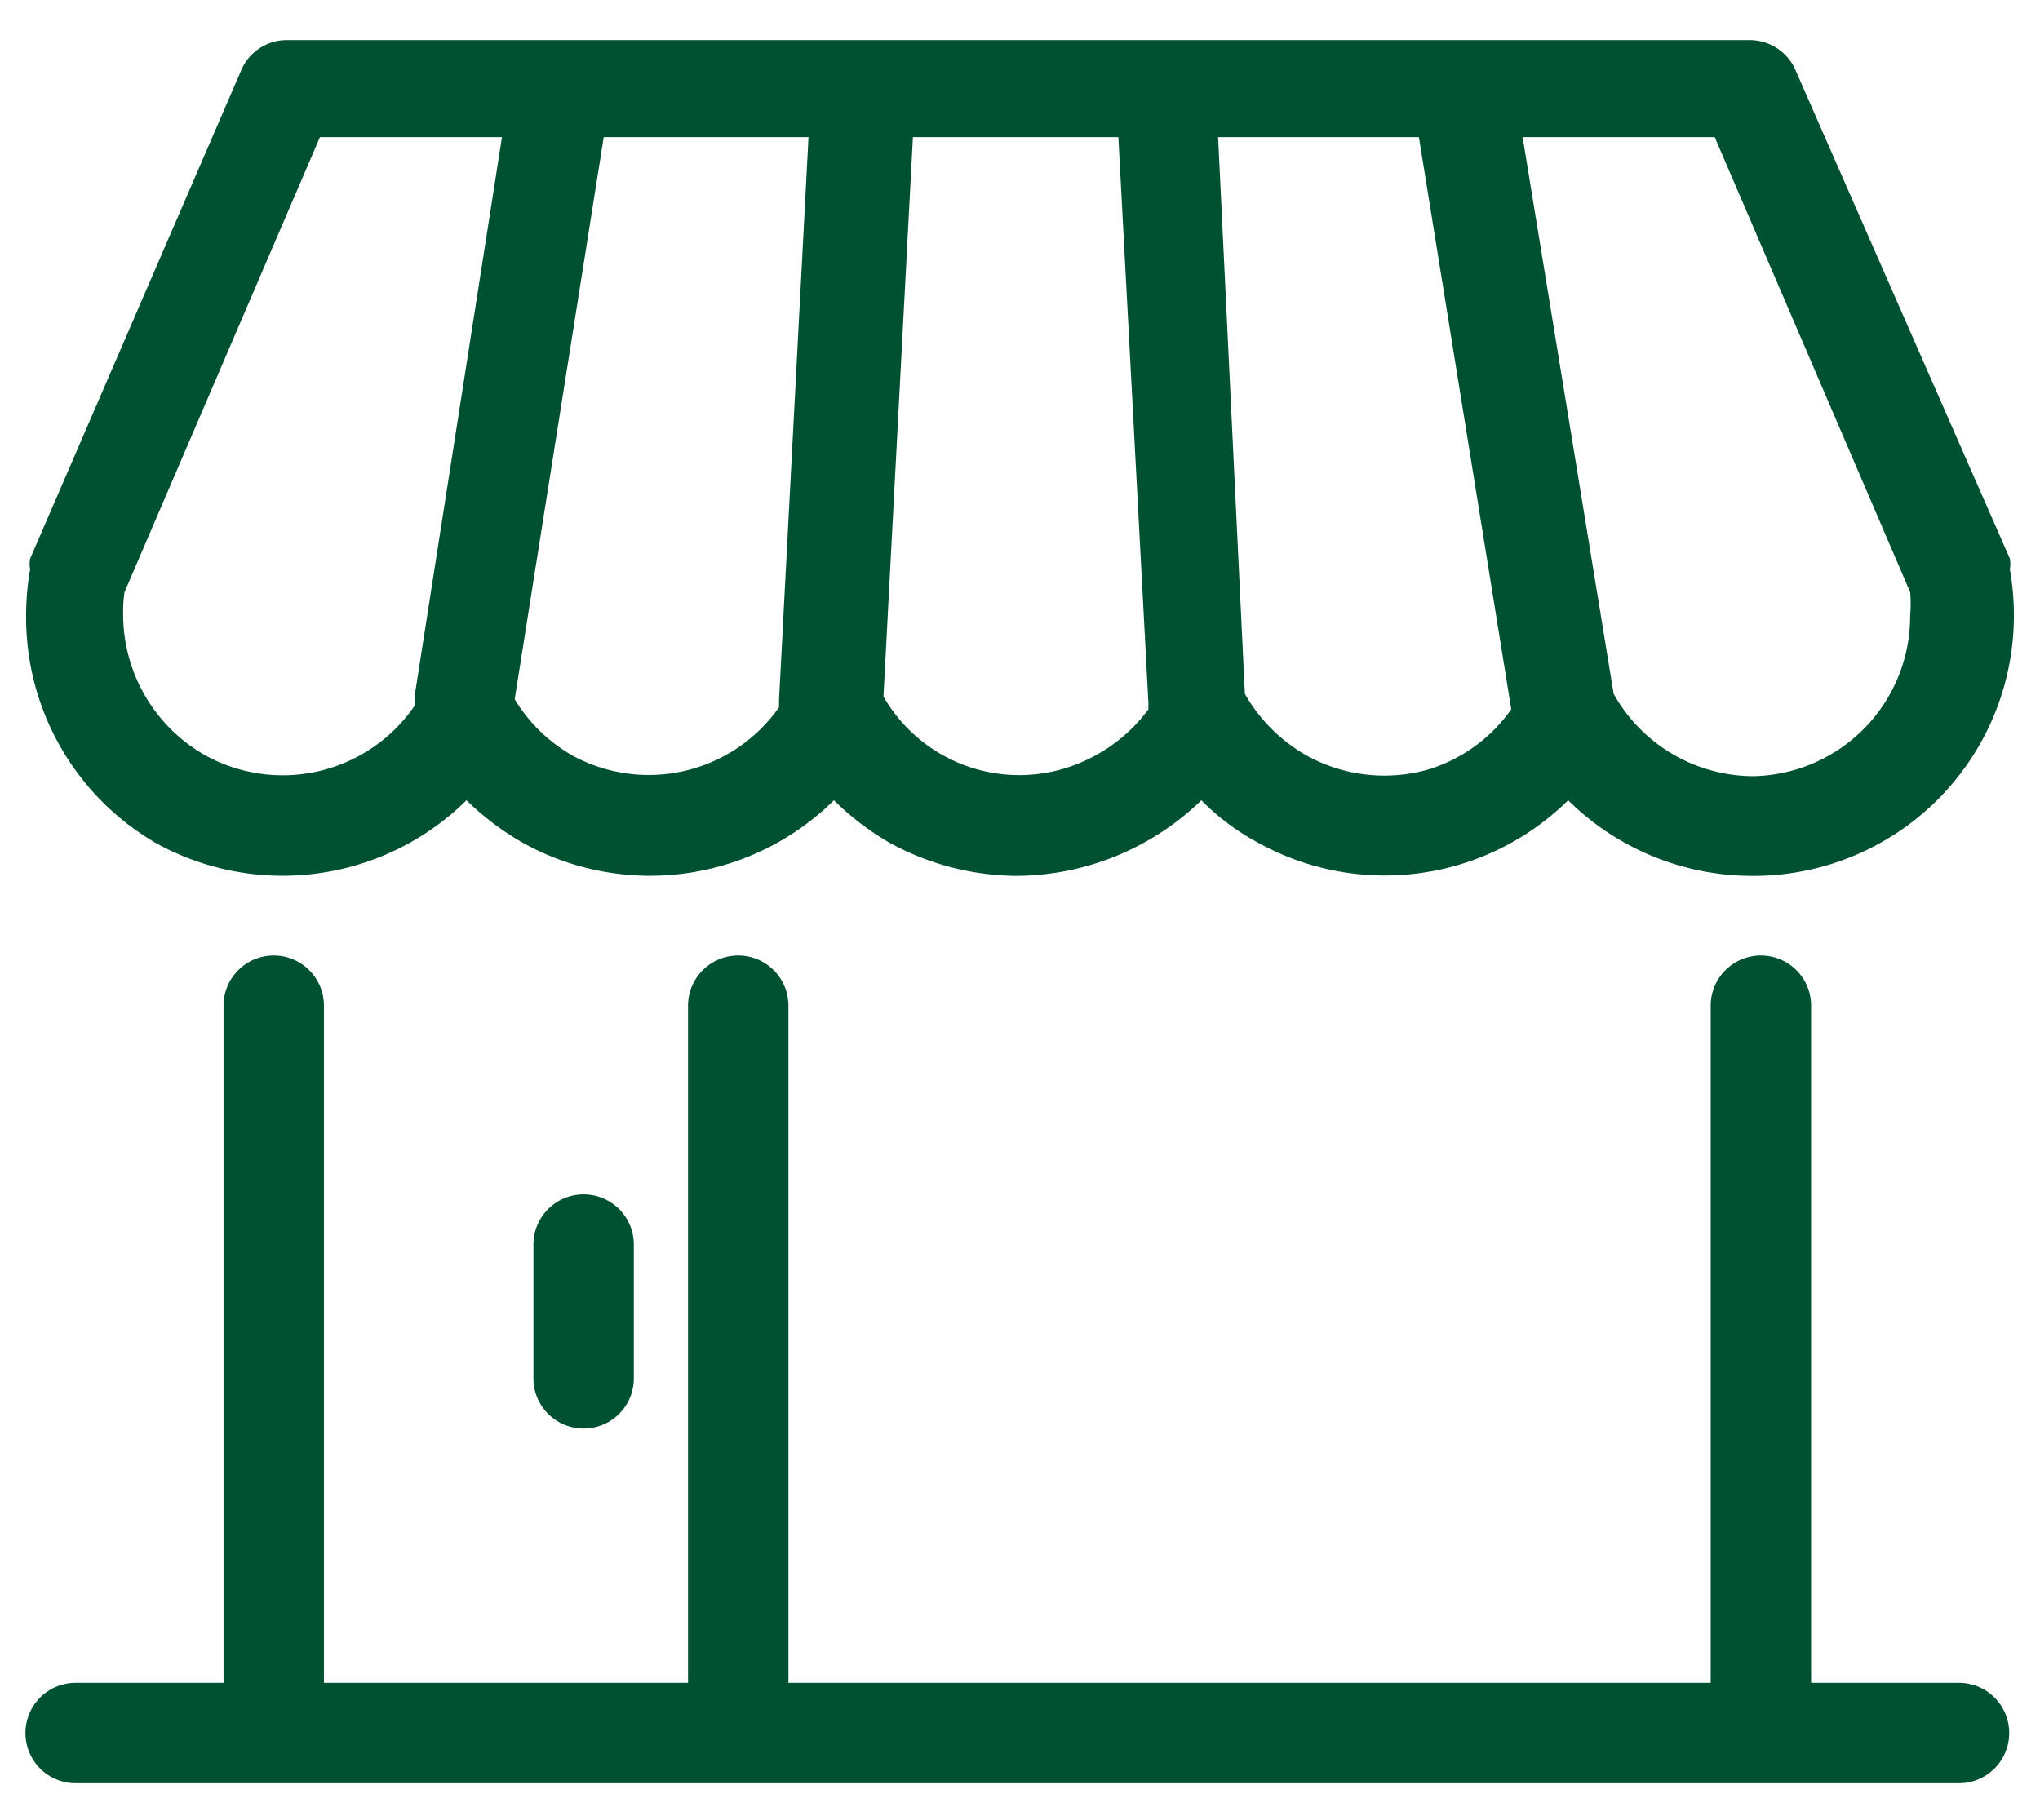 <svg viewBox="4.8 6.4 30.48 27.2" xmlns="http://www.w3.org/2000/svg" data-name="Calque 1" id="Calque_1" style="max-height: 500px" width="30.48" height="27.2"><path style="fill:#005132" d="M34.07,31.55H31.86V21.43a.75.75,0,0,0-1.5,0V31.55H16.58V21.43a.75.75,0,1,0-1.5,0V31.55H9.64V21.43a.75.75,0,0,0-1.5,0V31.55H5.93a.75.75,0,0,0,0,1.5H34.07a.75.75,0,1,0,0-1.5Z"/><path style="fill:#005132" d="M7.13,19a3.91,3.91,0,0,0,4.64-.64,4.12,4.12,0,0,0,.85.64,3.91,3.91,0,0,0,4.64-.64,4.06,4.06,0,0,0,.84.64,4,4,0,0,0,1.89.49,4,4,0,0,0,2.76-1.13,3.49,3.49,0,0,0,.84.63,3.9,3.9,0,0,0,4.64-.63A3.91,3.91,0,0,0,31,19.49h0a3.89,3.89,0,0,0,3.89-3.89,4,4,0,0,0-.06-.69.49.49,0,0,0,0-.16L31.61,7.41A.75.75,0,0,0,30.92,7H9.08a.74.74,0,0,0-.68.46L5.25,14.75a.43.43,0,0,0,0,.16,4,4,0,0,0-.06.69A3.9,3.9,0,0,0,7.13,19Zm6.22-1.31a2.39,2.39,0,0,1-.86-.84l1.33-8.4h3.06l-.44,8.4s0,.08,0,.12A2.38,2.38,0,0,1,13.35,17.69Zm7.3.21A2.34,2.34,0,0,1,18,16.81l.44-8.36h3.07l.45,8.48a.25.25,0,0,0,0,.07A2.44,2.44,0,0,1,20.65,17.9Zm5.49,0a2.4,2.4,0,0,1-1.82-.21,2.46,2.46,0,0,1-.92-.92L23,8.45H26L27.38,17s0,0,0,0A2.36,2.36,0,0,1,26.14,17.9Zm7.2-2.65a2.06,2.06,0,0,1,0,.35A2.39,2.39,0,0,1,31,18h0a2.4,2.4,0,0,1-2.09-1.23s0,0,0,0L27.55,8.45h2.87Zm-26.68,0,2.92-6.8H12.3L11,16.77a.91.91,0,0,0,0,.17,2.39,2.39,0,0,1-3.13.75A2.42,2.42,0,0,1,6.64,15.6,2.06,2.06,0,0,1,6.66,15.25Z"/><path style="fill:#005132" d="M12.77,25V27a.75.75,0,0,0,1.5,0V25a.75.75,0,0,0-1.5,0Z"/></svg>
